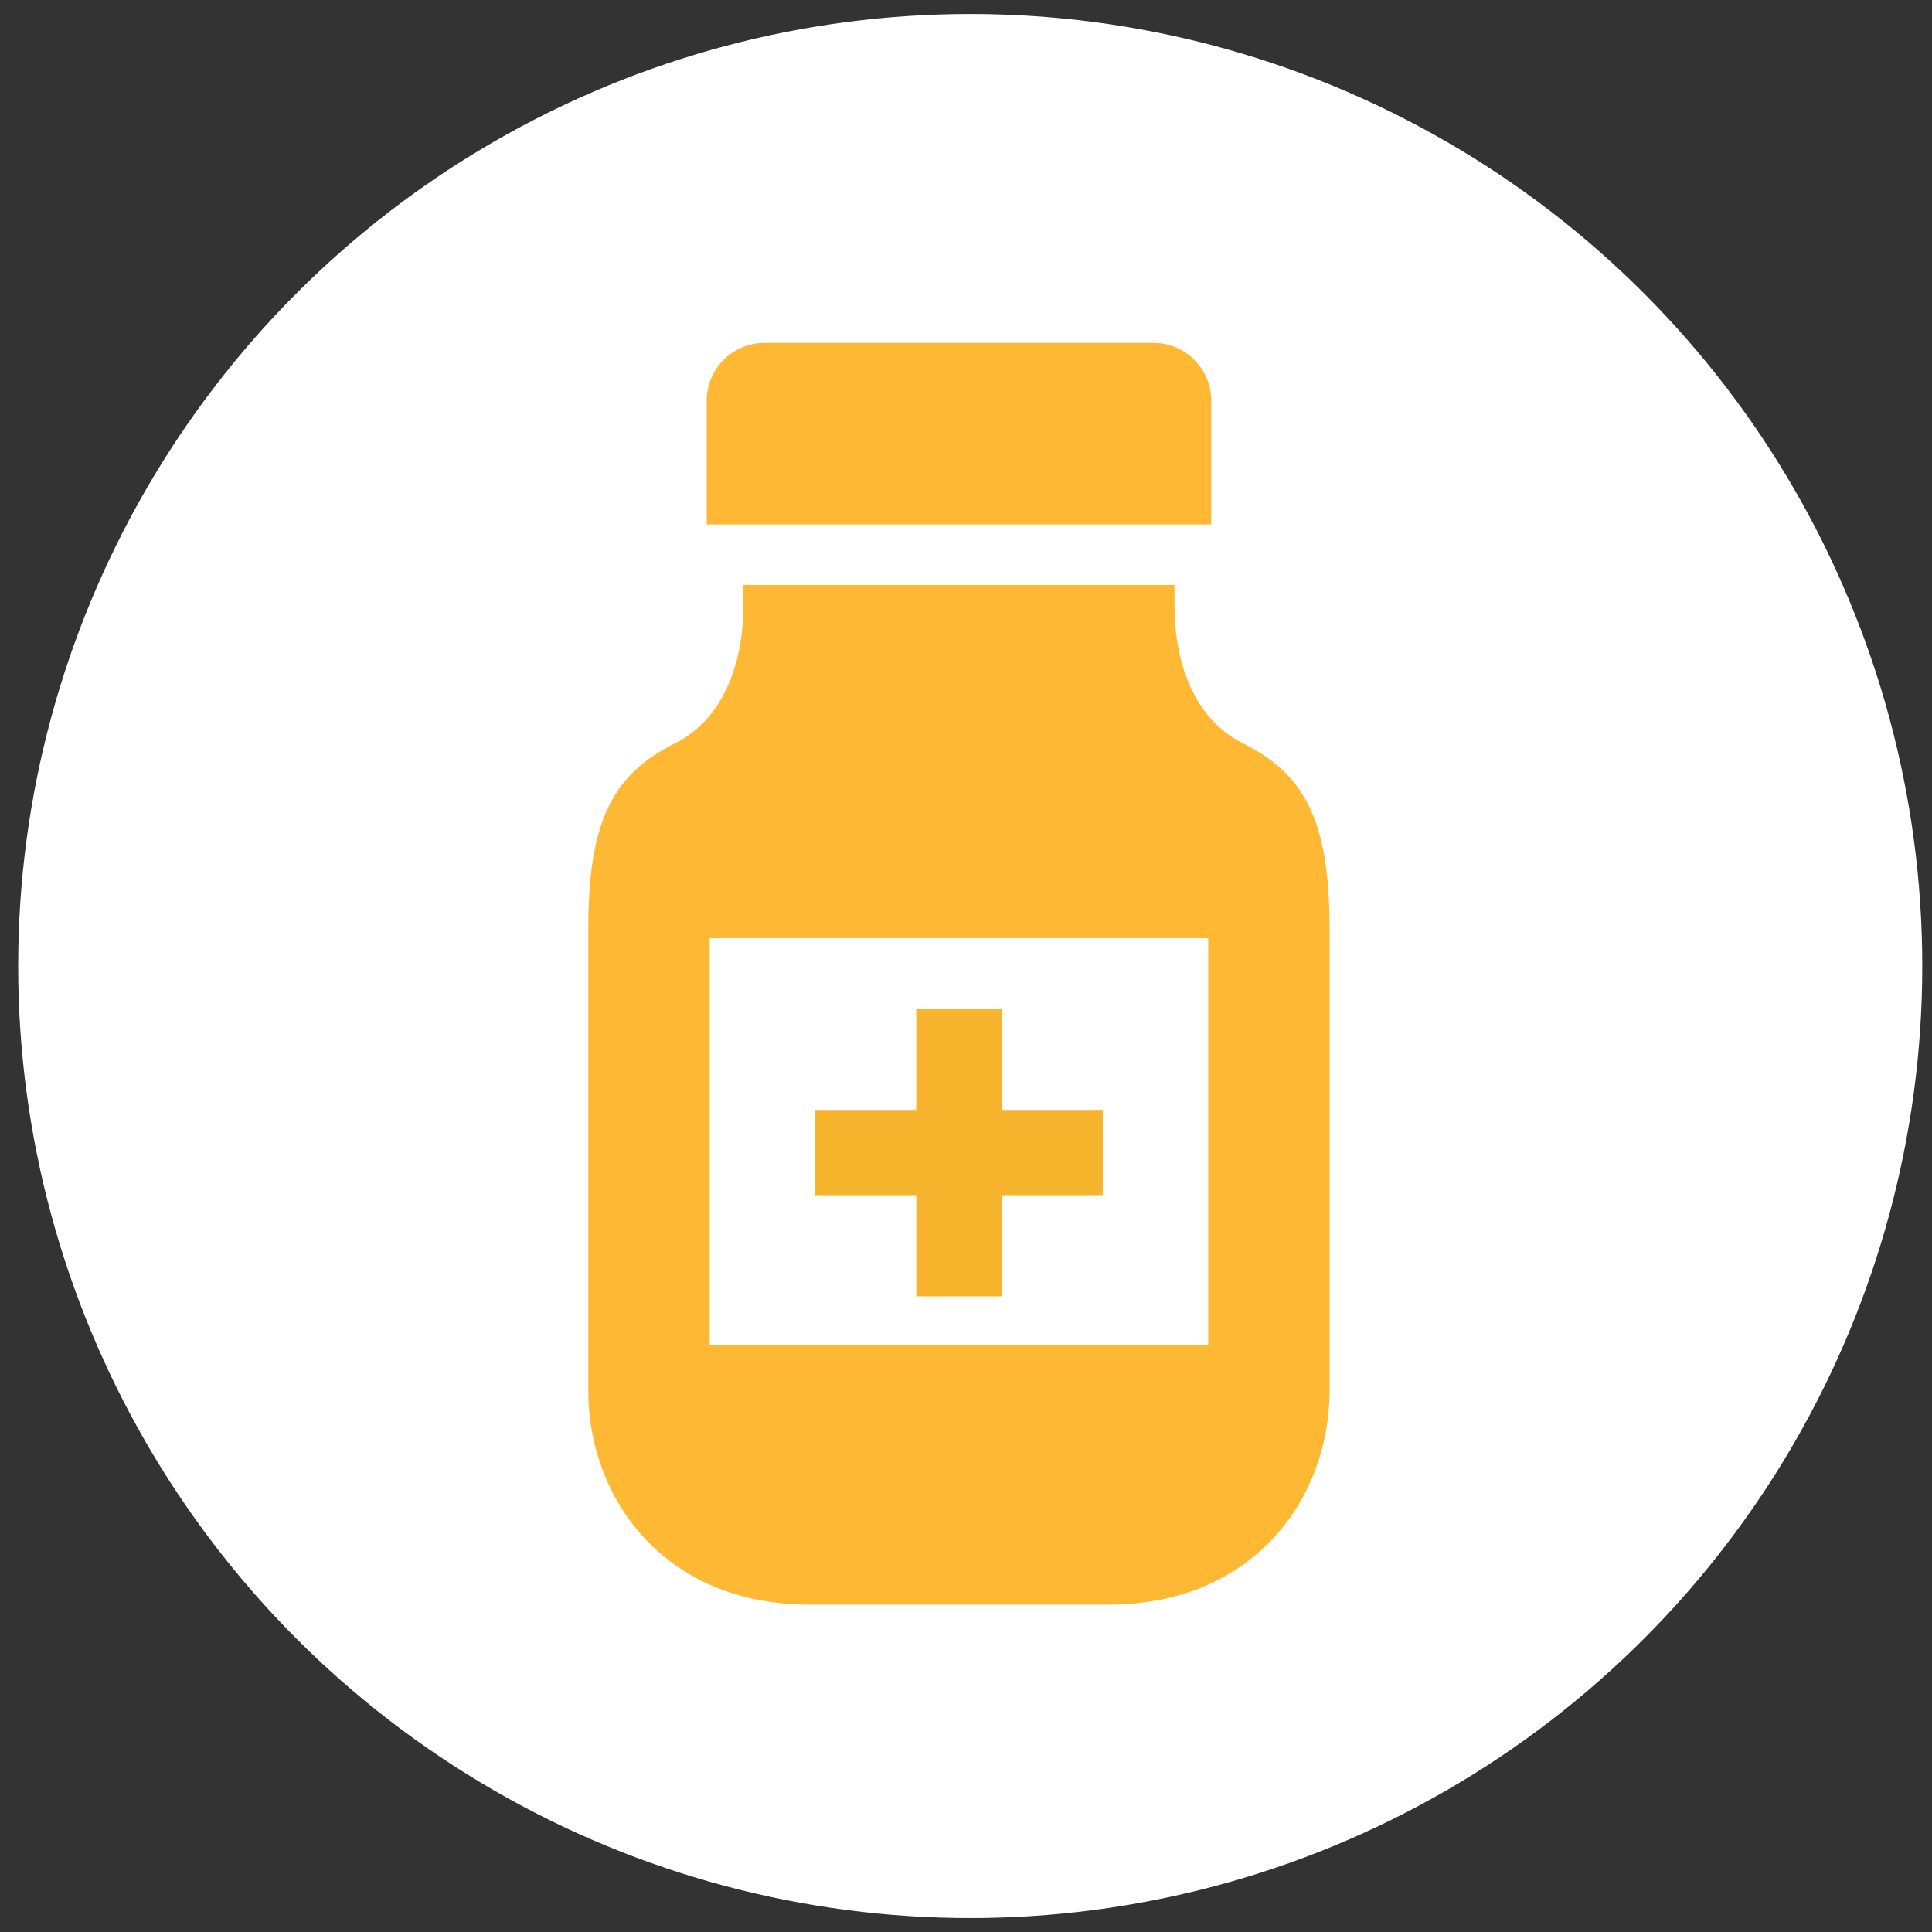 <?xml version="1.0" encoding="utf-8"?>
<!-- Generator: Adobe Illustrator 16.0.0, SVG Export Plug-In . SVG Version: 6.00 Build 0)  -->
<!DOCTYPE svg PUBLIC "-//W3C//DTD SVG 1.1//EN" "http://www.w3.org/Graphics/SVG/1.1/DTD/svg11.dtd">
<svg version="1.1" id="レイヤー_1" xmlns="http://www.w3.org/2000/svg" xmlns:xlink="http://www.w3.org/1999/xlink" x="0px"
	 y="0px" width="76px" height="76px" viewBox="0 0 76 76" enable-background="new 0 0 76 76" xml:space="preserve">
<rect x="0" y="0" width="76" height="76" fill="#333333" stroke="none"/>
<circle fill="#FFFFFF" cx="38.166" cy="38.001" r="37.451"/>
<path fill="#FFB834" d="M47.646,15.759c0-1.252-1.017-2.269-2.269-2.269H30.07c-1.253,0-2.27,1.016-2.27,2.269v4.87h19.845V15.759
	L47.646,15.759z"/>
<path fill="#FFB834" d="M48.889,29.238c-2.015-1.007-2.687-3.358-2.687-5.373c0-0.13,0-0.323,0-0.569c0-0.091,0-0.176,0-0.285
	H29.241c0,0.109,0,0.194,0,0.285c0,0.031,0,0.19,0,0.569c0,2.015-0.672,4.366-2.685,5.373c-2.404,1.2-3.414,2.991-3.414,7.267
	c0,1.525,0,15.778,0,18.221c0,4.121,2.901,8.395,8.703,8.395h11.752c5.803,0,8.704-4.273,8.704-8.395c0-2.443,0-16.696,0-18.221
	C52.302,32.229,51.292,30.438,48.889,29.238z M47.527,52.916H27.917V36.905h19.611V52.916L47.527,52.916z"/>
<polygon fill="#F7B52D" points="36.042,50.997 39.399,50.997 39.399,47.015 43.379,47.015 43.379,43.661 39.399,43.661 
	39.399,39.679 36.042,39.679 36.042,43.661 32.063,43.661 32.063,47.015 36.042,47.015 "/>
</svg>
